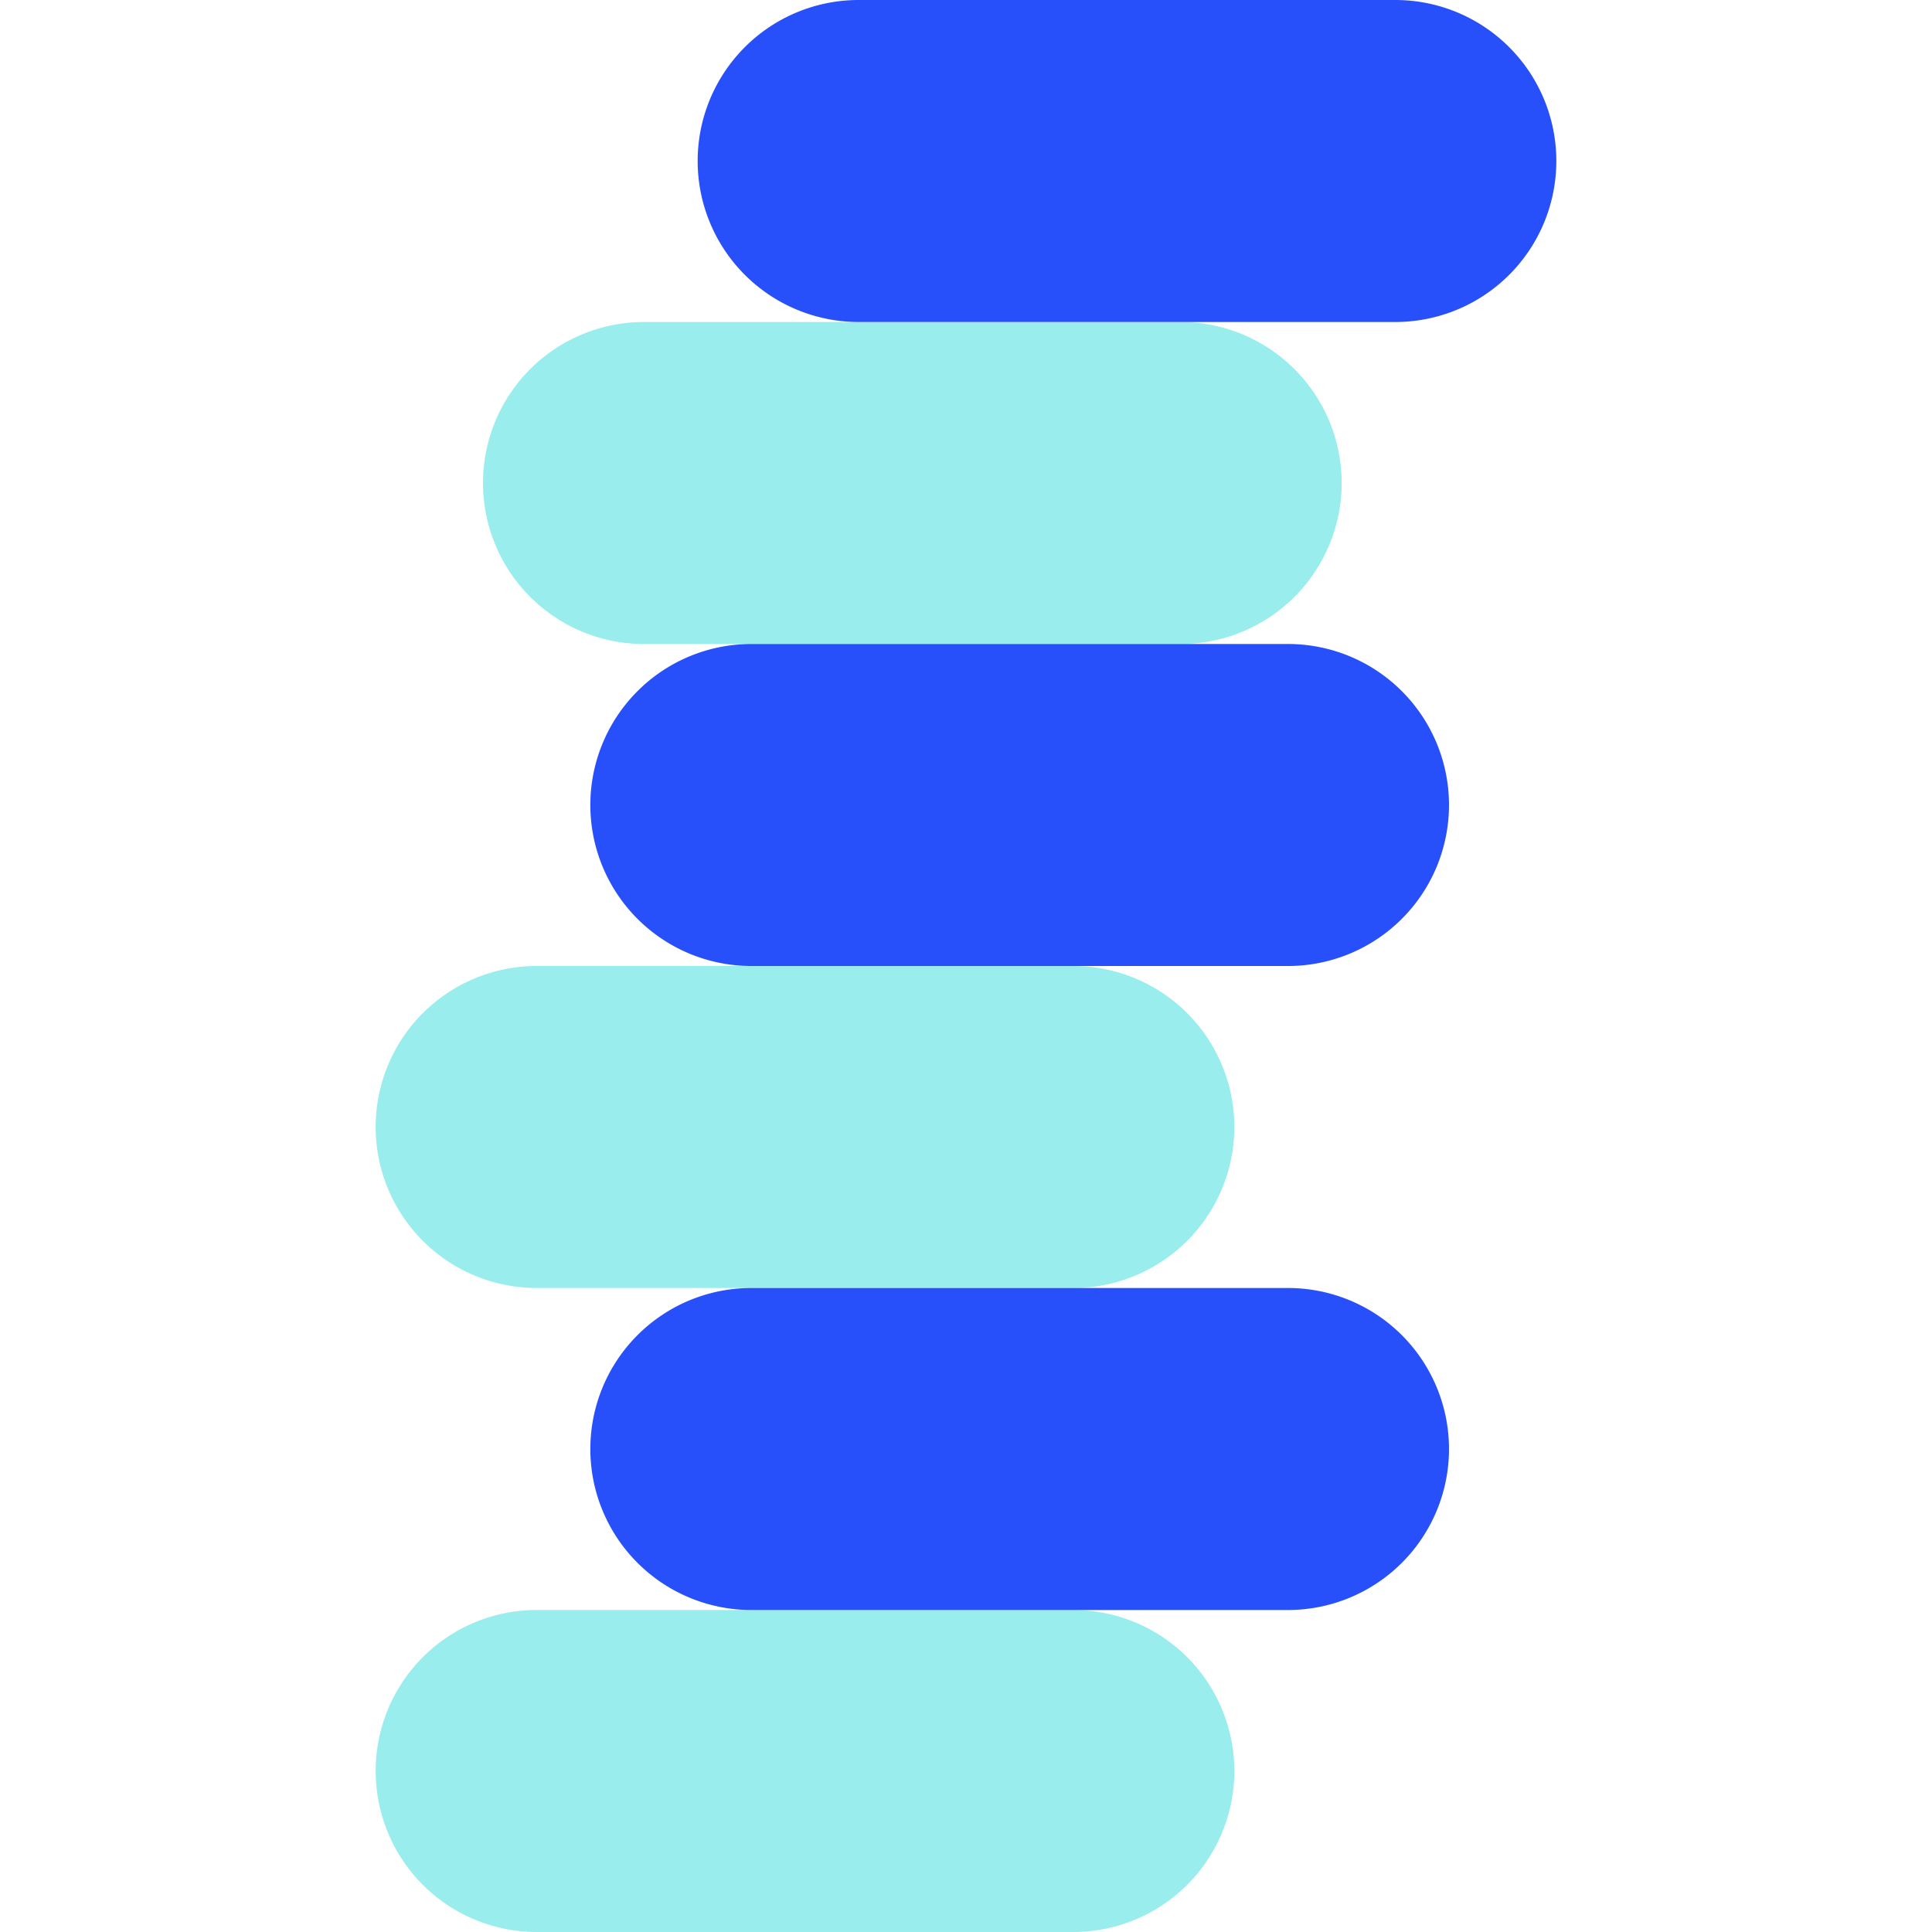 <svg id="Layer_1" data-name="Layer 1" xmlns="http://www.w3.org/2000/svg" viewBox="0 0 45 45"><defs><style>.cls-1{fill:#9aeded;fill-rule:evenodd;}.cls-2{fill:#2850fa;}</style></defs><title>quees 45x45</title><path class="cls-1" d="M15,7.5A3.75,3.75,0,0,0,15,15H27.5a3.75,3.75,0,0,0,0-7.5ZM8.75,26.25A3.75,3.75,0,0,1,12.5,22.5H25A3.75,3.75,0,0,1,25,30H12.5A3.75,3.75,0,0,1,8.75,26.25Zm0,15A3.75,3.75,0,0,1,12.5,37.5H25A3.75,3.75,0,0,1,25,45H12.5A3.75,3.75,0,0,1,8.75,41.25Z"/><path class="cls-2" d="M16.25,3.75A3.75,3.75,0,0,1,20,0H32.5a3.75,3.75,0,0,1,0,7.5H20A3.75,3.75,0,0,1,16.25,3.75Z"/><path class="cls-2" d="M17.5,15a3.75,3.75,0,0,0,0,7.5H30A3.75,3.75,0,0,0,30,15Z"/><path class="cls-2" d="M17.5,30a3.75,3.75,0,0,0,0,7.5H30A3.75,3.75,0,0,0,30,30Z"/></svg>
